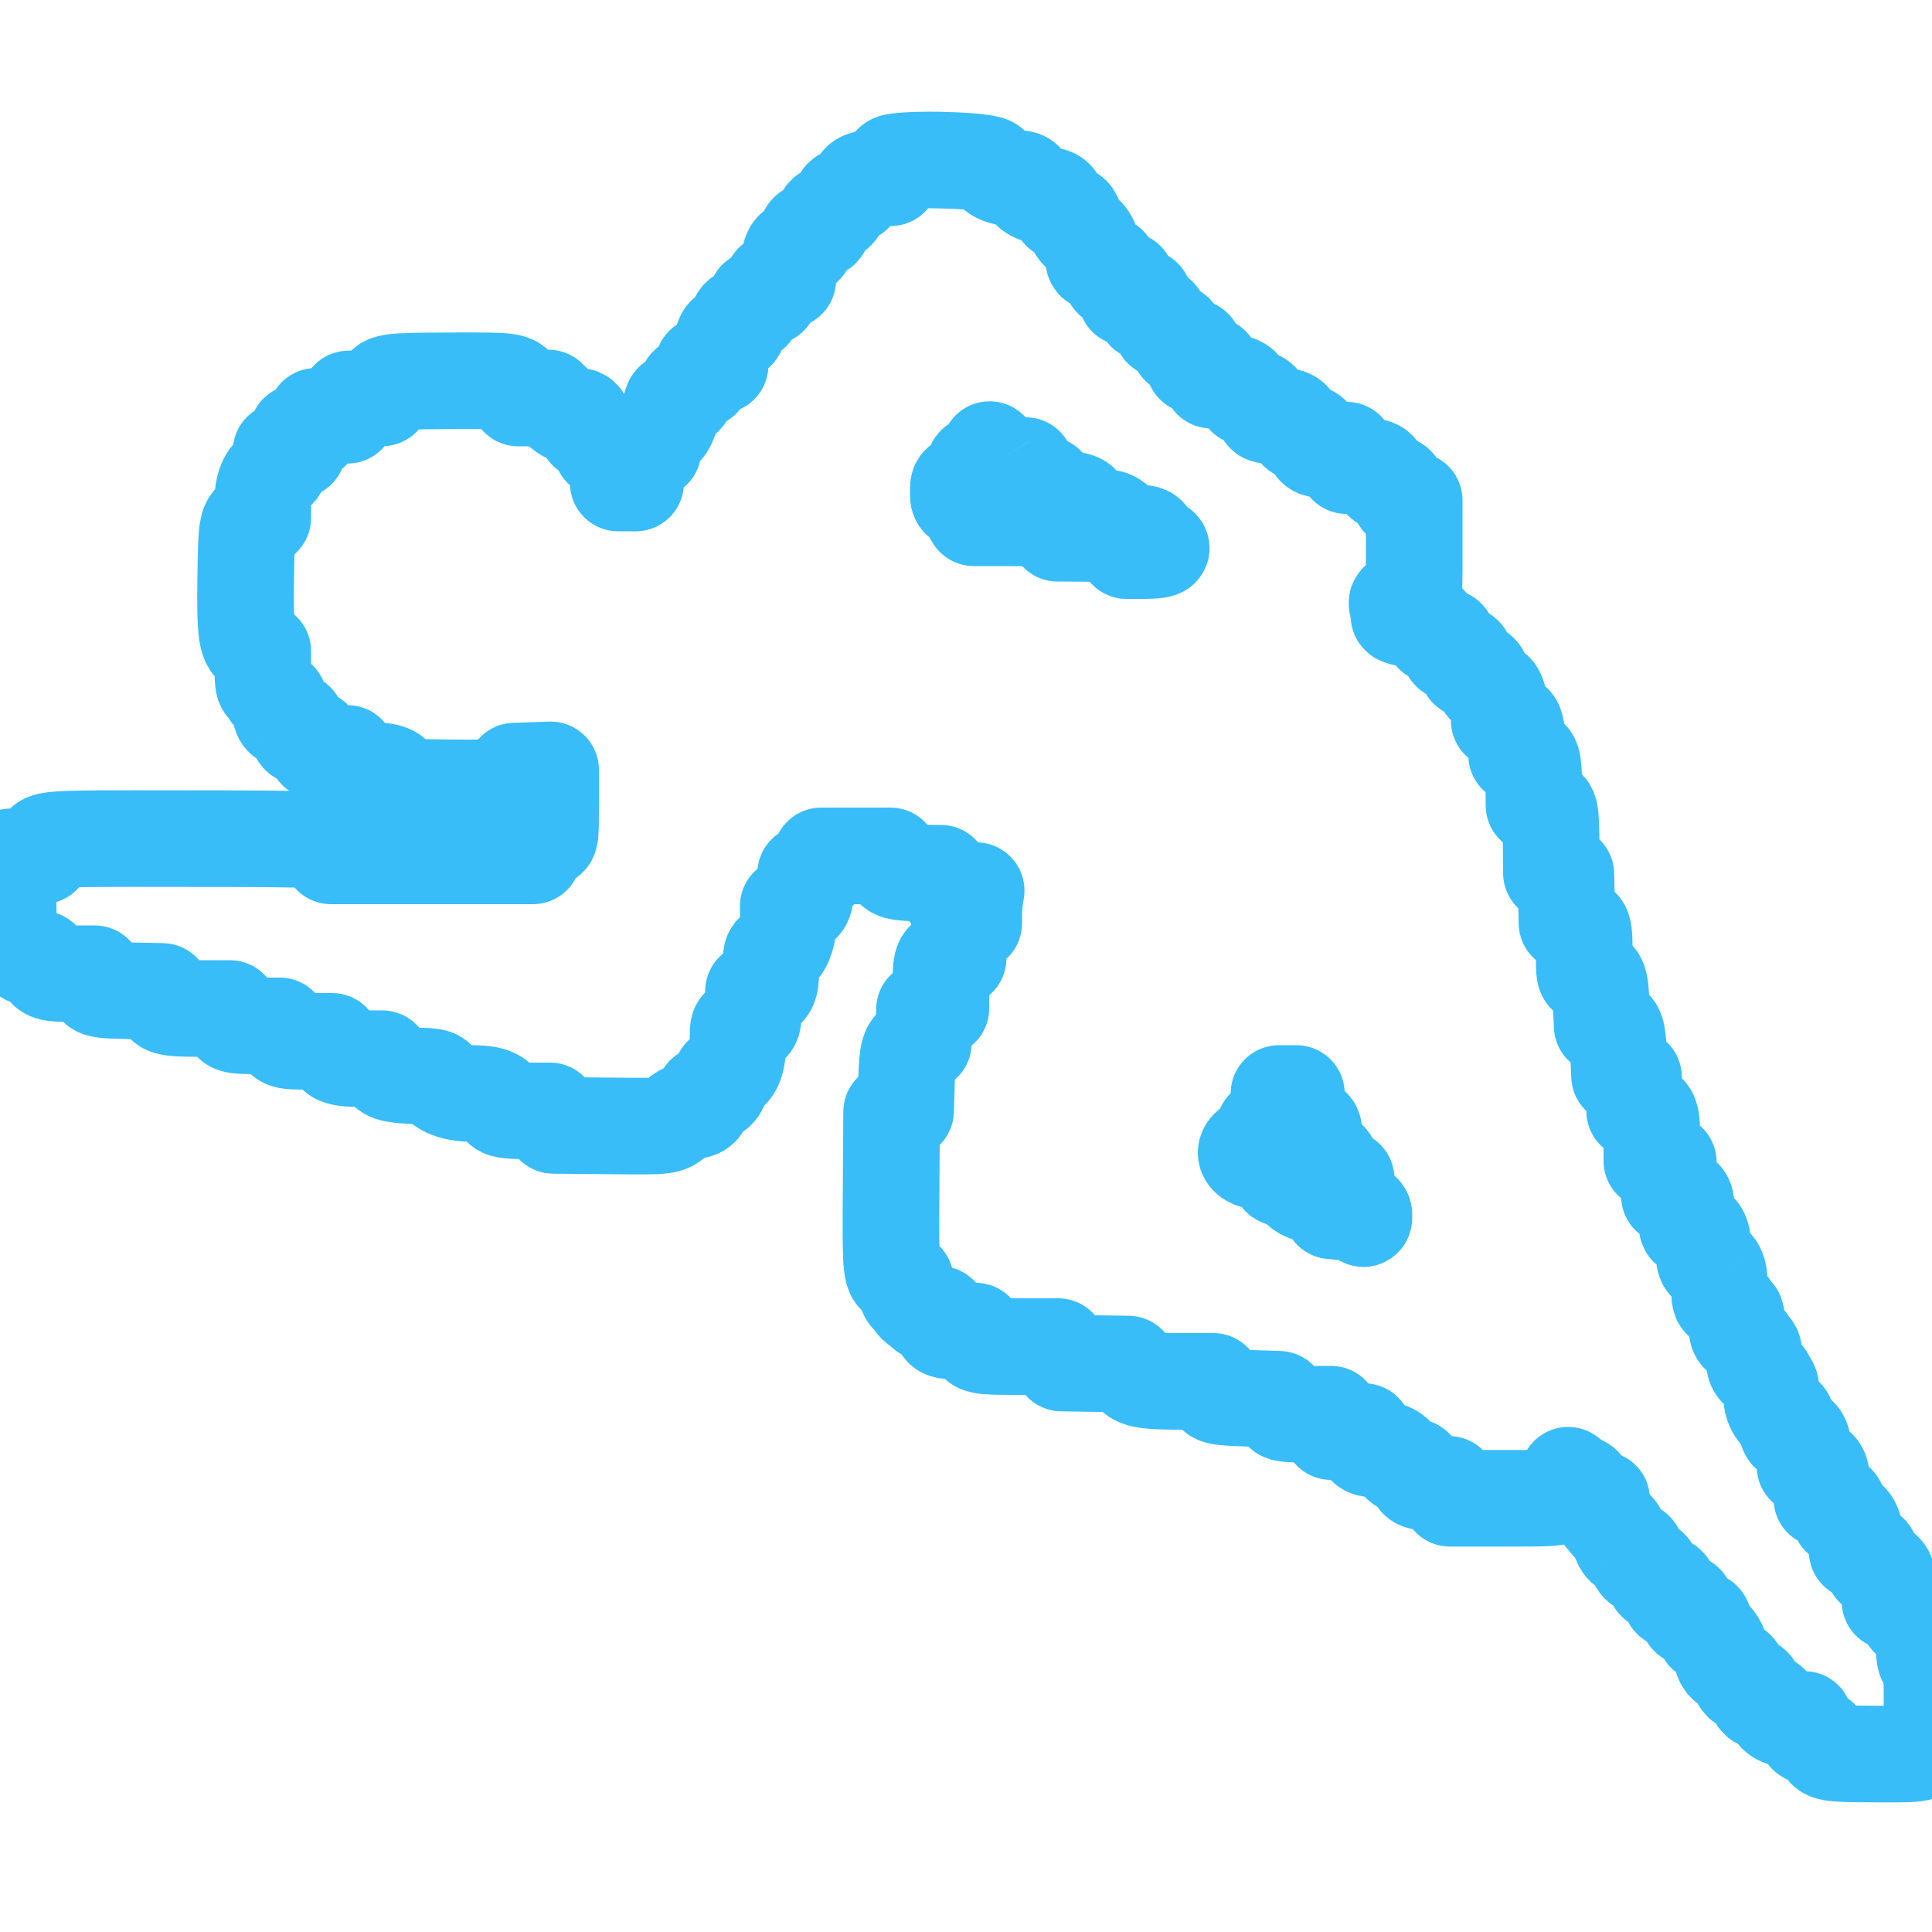 <svg id="svg" version="1.1"
  xmlns="http://www.w3.org/2000/svg"
  xmlns:xlink="http://www.w3.org/1999/xlink" viewBox="0, 0, 400,400" aria-hidden="true" fill="none">
  <g fill="none" stroke="#38BDF8" stroke-linejoin="round" stroke-width="20">
    <path d="M185.500 33.487 C 184.515 33.636,184.400 33.817,184.400 35.227 L 184.400 36.800 182.100 36.840 C 178.552 36.901,177.856 37.208,177.434 38.896 C 177.107 40.205,176.917 40.372,175.634 40.480 C 174.305 40.591,174.173 40.723,173.827 42.280 C 173.482 43.835,173.348 43.969,172.027 44.080 C 170.656 44.195,170.595 44.267,170.477 45.900 C 170.355 47.583,170.339 47.600,168.820 47.600 C 167.156 47.600,166.800 48.029,166.800 50.033 C 166.800 51.052,166.654 51.200,165.649 51.200 C 164.010 51.200,163.520 52.030,163.294 55.185 L 163.095 57.959 161.448 58.080 C 159.817 58.199,159.799 58.218,159.677 59.900 C 159.555 61.585,159.540 61.600,158.012 61.600 C 156.525 61.600,156.461 61.657,156.200 63.201 C 155.978 64.512,155.736 64.845,154.865 65.035 C 152.880 65.467,152.800 65.551,152.800 67.187 C 152.800 68.697,152.727 68.800,151.649 68.800 C 150.008 68.800,149.520 69.630,149.292 72.806 L 149.093 75.600 147.346 75.600 L 145.600 75.600 145.600 77.155 C 145.600 78.636,145.528 78.725,144.101 78.992 C 142.410 79.309,142.015 79.737,142.006 81.260 C 142.001 82.154,141.765 82.376,140.500 82.673 C 139.014 83.023,138.999 83.048,138.877 85.213 C 138.744 87.577,137.382 89.600,135.925 89.600 C 135.332 89.600,135.200 89.929,135.200 91.400 L 135.200 93.200 133.643 93.200 C 131.760 93.200,131.600 93.516,131.600 97.233 L 131.600 100.000 129.800 100.000 L 128.000 100.000 128.000 97.233 C 128.000 93.525,127.837 93.200,125.980 93.200 C 124.461 93.200,124.445 93.183,124.323 91.500 C 124.205 89.867,124.144 89.795,122.773 89.680 C 121.452 89.569,121.318 89.435,120.973 87.880 C 120.612 86.256,120.543 86.196,118.891 86.077 C 117.494 85.976,116.849 85.629,115.355 84.177 L 113.527 82.400 110.414 82.400 L 107.302 82.400 107.055 80.855 C 106.736 78.858,106.254 78.787,93.444 78.840 C 80.082 78.894,79.434 78.988,79.277 80.885 L 79.154 82.370 75.677 82.485 L 72.200 82.600 72.078 84.284 L 71.956 85.968 68.678 86.084 L 65.400 86.200 65.023 87.900 C 64.660 89.536,64.589 89.600,63.123 89.600 L 61.600 89.600 61.600 91.377 L 61.600 93.154 59.900 93.277 L 58.200 93.400 58.077 95.319 C 57.981 96.833,57.769 97.325,57.077 97.652 C 55.269 98.506,54.400 100.578,54.400 104.038 L 54.400 107.220 53.186 107.463 C 51.150 107.870,51.023 108.528,50.876 119.400 C 50.715 131.382,51.013 133.396,53.076 134.258 L 54.400 134.811 54.400 138.405 C 54.400 140.593,54.560 142.000,54.810 142.000 C 55.035 142.000,55.392 142.453,55.603 143.007 C 55.813 143.561,56.439 144.187,56.993 144.397 C 57.863 144.728,58.000 145.025,58.000 146.576 C 58.000 148.538,58.649 149.200,60.574 149.200 C 61.500 149.200,61.600 149.352,61.600 150.757 C 61.600 152.446,62.022 152.800,64.033 152.800 C 65.093 152.800,65.200 152.924,65.200 154.157 C 65.200 155.815,65.602 156.000,69.210 156.000 L 71.954 156.000 72.077 157.700 L 72.200 159.400 76.384 159.515 C 80.820 159.637,81.463 159.913,82.612 162.186 C 83.006 162.967,83.422 163.004,92.831 163.107 C 104.086 163.229,105.542 162.988,106.175 160.893 L 106.551 159.651 110.276 159.526 L 114.002 159.400 114.001 166.500 C 114.000 173.316,113.968 173.602,113.200 173.650 C 112.760 173.678,112.220 173.745,112.000 173.800 C 111.780 173.855,111.436 173.923,111.235 173.950 C 111.034 173.978,110.749 174.720,110.600 175.600 L 110.330 177.200 89.435 177.200 L 68.541 177.200 68.171 175.700 C 67.656 173.616,68.364 173.664,37.274 173.630 C 8.119 173.598,8.800 173.546,8.800 175.798 L 8.800 177.168 5.501 177.284 L 2.201 177.400 1.888 179.800 C 1.716 181.120,1.626 184.905,1.687 188.211 C 1.805 194.470,1.807 194.480,3.800 196.447 C 5.589 198.214,5.927 198.400,7.344 198.400 C 8.668 198.400,8.845 198.525,9.063 199.614 C 9.409 201.345,10.194 201.600,15.174 201.600 L 19.600 201.600 19.606 202.700 C 19.619 204.924,19.815 204.989,26.985 205.134 L 33.600 205.269 33.600 206.644 C 33.600 208.564,34.477 208.800,41.626 208.800 L 47.600 208.800 47.600 210.353 C 47.600 212.285,47.902 212.387,53.655 212.395 L 57.911 212.400 58.166 213.761 C 58.495 215.512,58.785 215.600,64.207 215.600 L 68.749 215.600 68.875 216.891 C 69.055 218.752,70.226 219.187,75.068 219.194 L 79.136 219.200 79.401 220.403 C 79.783 222.142,80.856 222.526,85.889 222.723 C 89.775 222.876,90.409 222.997,90.607 223.623 C 91.135 225.287,94.079 226.400,97.951 226.400 C 101.725 226.400,103.600 227.229,103.600 228.899 C 103.600 229.766,104.826 229.988,109.629 229.995 L 113.859 230.000 114.229 231.500 L 114.600 233.000 126.310 233.106 C 138.829 233.219,138.173 233.313,140.409 231.100 C 141.151 230.366,141.942 230.000,142.787 230.000 C 144.797 230.000,145.600 229.368,145.600 227.786 C 145.600 226.520,145.702 226.400,146.771 226.400 C 148.315 226.400,149.200 225.454,149.200 223.803 C 149.200 222.652,149.362 222.428,150.354 222.210 C 151.951 221.859,152.800 219.525,152.800 215.487 C 152.800 212.489,152.828 212.400,153.767 212.400 C 155.854 212.400,156.000 212.149,156.000 208.557 L 156.000 205.200 157.171 205.200 C 159.157 205.200,159.600 204.356,159.600 200.571 C 159.600 197.930,159.723 197.200,160.166 197.200 C 161.776 197.200,163.200 194.215,163.200 190.842 L 163.200 187.600 164.586 187.600 C 166.374 187.600,166.800 186.802,166.800 183.450 L 166.800 180.848 168.300 180.724 C 169.756 180.604,169.804 180.550,169.923 178.900 L 170.046 177.200 177.199 177.200 L 184.352 177.200 184.476 178.700 C 184.621 180.453,185.516 180.717,191.500 180.770 L 194.800 180.800 194.800 182.210 C 194.800 183.966,195.728 184.400,199.478 184.400 L 202.105 184.400 201.857 185.900 C 201.720 186.725,201.607 188.244,201.604 189.276 L 201.600 191.152 200.100 191.276 L 198.600 191.400 198.484 194.900 L 198.369 198.400 197.064 198.400 C 194.988 198.400,194.800 198.871,194.800 204.057 L 194.800 208.754 193.100 208.877 L 191.400 209.000 191.285 212.472 L 191.170 215.943 189.982 216.204 C 188.167 216.603,187.866 217.631,187.675 224.079 L 187.502 229.958 186.051 230.079 L 184.600 230.200 184.495 246.262 C 184.383 263.572,184.442 264.148,186.369 264.534 C 187.496 264.759,187.600 264.914,187.600 266.370 C 187.600 267.245,187.825 268.104,188.100 268.280 C 188.375 268.456,188.792 268.948,189.027 269.373 C 189.261 269.799,189.801 270.339,190.227 270.573 C 190.652 270.808,191.144 271.225,191.320 271.500 C 191.496 271.775,192.351 272.000,193.220 272.000 C 194.789 272.000,194.800 272.010,194.800 273.557 C 194.800 275.455,195.101 275.600,199.033 275.600 L 202.000 275.600 202.000 276.720 C 202.000 278.722,202.338 278.800,211.023 278.800 L 219.086 278.800 219.445 280.500 L 219.803 282.200 226.700 282.309 L 233.597 282.419 234.145 283.730 C 234.940 285.634,236.619 286.000,244.546 286.000 L 251.200 286.000 251.200 287.357 C 251.200 289.175,251.497 289.260,258.706 289.502 L 264.812 289.707 265.039 290.754 C 265.164 291.329,265.336 292.025,265.421 292.300 C 265.533 292.665,266.926 292.800,270.587 292.800 L 275.600 292.800 275.600 294.600 L 275.600 296.400 279.000 296.400 L 282.400 296.400 282.400 297.567 C 282.400 299.752,282.688 300.000,285.225 300.000 C 287.689 300.000,289.352 301.005,289.671 302.686 C 289.771 303.213,290.252 303.432,291.503 303.523 C 293.140 303.642,293.200 303.694,293.200 304.999 C 293.200 306.699,293.293 306.750,296.945 307.059 L 299.958 307.314 300.079 308.757 L 300.200 310.200 311.486 310.200 C 324.379 310.200,323.866 310.337,324.388 306.748 C 324.560 305.567,324.723 305.076,324.750 305.657 C 324.802 306.767,325.437 307.200,327.009 307.200 C 327.810 307.200,327.970 307.426,328.076 308.700 C 328.196 310.156,328.250 310.204,329.900 310.323 L 331.600 310.446 331.600 312.223 C 331.600 313.200,331.784 314.000,332.009 314.000 C 332.233 314.000,332.613 314.430,332.853 314.956 C 333.092 315.482,333.693 316.096,334.187 316.322 C 334.821 316.610,335.163 317.211,335.346 318.353 C 335.615 320.034,336.438 320.800,337.974 320.800 C 338.642 320.800,338.800 321.053,338.800 322.120 C 338.800 323.711,339.405 324.400,340.803 324.400 C 341.705 324.400,341.898 324.631,342.223 326.100 C 342.576 327.691,342.695 327.808,344.078 327.923 C 345.505 328.041,345.560 328.104,345.678 329.723 C 345.799 331.384,345.816 331.401,347.478 331.522 C 349.140 331.643,349.157 331.660,349.278 333.322 C 349.399 334.988,349.412 335.001,351.100 335.123 C 352.792 335.245,352.800 335.254,352.800 336.823 C 352.800 338.016,352.959 338.400,353.454 338.400 C 354.471 338.400,355.936 340.245,356.235 341.901 C 356.635 344.120,357.078 344.746,358.509 345.114 C 359.545 345.381,359.827 345.679,359.935 346.623 C 360.118 348.207,360.681 348.800,362.004 348.800 C 362.966 348.800,363.148 348.996,363.392 350.299 C 363.709 351.986,364.137 352.385,365.642 352.394 C 366.472 352.399,366.760 352.664,367.056 353.695 C 367.522 355.319,368.805 355.987,371.477 355.994 L 373.554 356.000 373.677 357.700 C 373.799 359.380,373.819 359.401,375.434 359.520 C 376.948 359.631,377.095 359.747,377.434 361.104 C 377.925 363.067,378.177 363.113,388.620 363.160 C 398.258 363.204,398.400 363.171,398.400 360.920 C 398.400 359.867,398.562 359.600,399.200 359.600 C 399.973 359.600,400.000 359.333,400.000 351.800 C 400.000 344.475,399.955 344.000,399.259 344.000 C 398.616 344.000,398.488 343.557,398.280 340.612 C 397.999 336.630,397.620 335.756,396.025 335.405 C 394.974 335.175,394.830 334.962,394.722 333.473 C 394.602 331.823,394.578 331.798,392.956 331.680 L 391.313 331.560 391.072 328.686 C 390.815 325.625,390.279 324.800,388.547 324.800 C 387.773 324.800,387.629 324.560,387.523 323.100 C 387.405 321.462,387.347 321.396,385.955 321.279 L 384.510 321.158 384.253 318.707 C 383.947 315.774,383.161 314.400,381.791 314.400 C 380.963 314.400,380.800 314.208,380.800 313.233 C 380.800 311.328,380.406 310.810,378.756 310.547 L 377.200 310.298 377.200 307.723 C 377.200 304.431,376.765 303.600,375.044 303.600 L 373.716 303.600 373.473 300.706 C 373.214 297.613,372.683 296.800,370.924 296.800 C 370.096 296.800,370.000 296.614,370.000 295.000 C 370.000 293.833,369.824 293.196,369.500 293.187 C 368.032 293.150,366.800 291.262,366.800 289.048 C 366.800 287.634,366.587 286.644,366.200 286.257 C 365.870 285.927,365.600 285.470,365.600 285.241 C 365.600 285.011,365.060 284.425,364.400 283.937 C 363.354 283.163,363.200 282.801,363.200 281.112 C 363.200 279.759,363.019 279.105,362.600 278.945 C 362.270 278.818,362.000 278.455,362.000 278.139 C 362.000 277.822,361.461 277.256,360.803 276.881 C 359.712 276.261,359.605 276.013,359.603 274.100 C 359.601 272.945,359.449 272.000,359.264 272.000 C 359.080 272.000,358.722 271.546,358.469 270.992 C 358.217 270.438,357.558 269.812,357.005 269.602 C 356.055 269.241,356.000 269.056,356.000 266.210 C 356.000 262.994,355.292 261.600,353.658 261.600 C 353.019 261.600,352.883 261.169,352.682 258.512 C 352.432 255.209,351.929 254.400,350.124 254.400 C 349.258 254.400,349.200 254.243,349.195 251.900 C 349.186 248.037,348.980 247.600,347.169 247.600 L 345.631 247.600 345.516 244.100 L 345.400 240.600 343.700 240.477 L 342.000 240.354 342.000 235.951 C 342.000 230.777,341.713 230.000,339.801 230.000 L 338.431 230.000 338.316 226.500 L 338.200 223.000 336.755 222.879 L 335.310 222.758 335.108 218.184 C 334.889 213.217,334.564 212.400,332.807 212.400 L 331.712 212.400 331.506 207.731 C 331.284 202.707,330.965 202.000,328.924 202.000 C 328.013 202.000,328.000 201.937,328.000 197.433 C 328.000 191.898,327.921 191.661,325.968 191.348 L 324.423 191.101 324.312 186.051 L 324.200 181.000 322.700 180.876 L 321.200 180.752 321.153 175.076 C 321.089 167.434,320.988 167.032,319.098 166.876 L 317.600 166.752 317.553 162.876 C 317.483 157.146,317.316 156.626,315.498 156.476 L 314.000 156.352 314.000 153.256 C 314.000 149.773,313.678 149.200,311.720 149.200 L 310.400 149.200 310.400 147.026 C 310.400 144.057,309.874 142.835,308.476 142.555 C 307.529 142.366,307.277 142.049,306.969 140.664 C 306.624 139.108,306.503 138.992,305.100 138.876 C 303.746 138.764,303.600 138.641,303.600 137.609 C 303.600 135.630,303.239 135.200,301.580 135.200 C 300.061 135.200,300.045 135.183,299.923 133.500 C 299.801 131.808,299.792 131.799,298.100 131.677 C 296.640 131.571,296.400 131.427,296.400 130.653 C 296.400 128.957,295.581 128.431,292.500 128.150 C 290.613 127.978,289.600 127.713,289.600 127.393 C 289.600 127.122,289.488 126.337,289.350 125.650 C 289.114 124.469,289.167 124.400,290.317 124.400 C 292.920 124.400,292.800 124.915,292.800 113.757 L 292.800 103.600 291.200 103.600 C 289.699 103.600,289.600 103.528,289.600 102.433 C 289.600 100.437,289.242 100.000,287.608 100.000 C 286.169 100.000,286.091 99.931,285.855 98.453 C 285.580 96.735,284.771 96.414,280.700 96.404 L 278.800 96.400 278.800 94.800 L 278.800 93.200 276.033 93.200 C 272.643 93.200,272.000 92.975,272.000 91.790 C 272.000 90.046,271.592 89.600,269.997 89.600 C 268.576 89.600,268.457 89.506,268.128 88.115 C 267.728 86.424,267.045 86.103,263.700 86.040 C 261.723 86.002,261.600 85.940,261.600 84.974 C 261.600 83.121,260.924 82.400,259.186 82.400 C 257.773 82.400,257.600 82.294,257.600 81.429 C 257.600 79.870,256.622 79.270,253.595 78.972 L 250.800 78.697 250.800 77.148 L 250.800 75.600 249.000 75.600 L 247.200 75.600 247.200 73.800 L 247.200 72.000 245.600 72.000 C 244.149 72.000,244.000 71.904,244.000 70.974 C 244.000 69.201,243.311 68.400,241.786 68.400 C 240.471 68.400,240.400 68.329,240.400 67.014 C 240.400 65.489,239.599 64.800,237.826 64.800 C 236.896 64.800,236.800 64.651,236.800 63.200 L 236.800 61.600 235.000 61.600 L 233.200 61.600 233.200 59.800 L 233.200 58.000 231.600 58.000 C 230.099 58.000,230.000 57.928,230.000 56.833 C 230.000 54.822,229.646 54.400,227.957 54.400 C 226.470 54.400,226.400 54.342,226.400 53.113 C 226.400 50.817,225.215 48.383,223.976 48.135 C 223.039 47.948,222.840 47.664,222.620 46.193 C 222.356 44.432,221.883 44.000,220.218 44.000 C 219.464 44.000,219.259 43.727,219.054 42.447 C 218.783 40.755,218.203 40.416,215.570 40.405 C 214.028 40.400,212.596 39.246,212.336 37.800 C 212.213 37.117,211.827 36.983,209.696 36.881 C 207.096 36.757,205.200 35.670,205.200 34.304 C 205.200 33.307,190.665 32.704,185.500 33.487 M205.747 95.914 C 205.941 96.229,207.156 96.400,209.201 96.400 L 212.354 96.400 212.477 98.100 L 212.600 99.800 214.644 99.919 C 216.374 100.020,216.758 100.191,217.141 101.030 C 217.390 101.576,217.910 102.142,218.297 102.289 C 218.683 102.435,219.238 102.790,219.529 103.078 C 219.819 103.365,220.820 103.600,221.753 103.600 C 223.174 103.600,223.594 103.795,224.337 104.800 C 224.825 105.460,225.469 106.000,225.769 106.000 C 226.069 106.000,226.418 106.270,226.545 106.600 C 226.701 107.007,227.338 107.200,228.522 107.200 C 230.014 107.200,230.516 107.434,231.952 108.800 C 233.448 110.223,233.852 110.400,235.607 110.400 C 237.383 110.400,237.640 110.516,238.185 111.572 C 238.519 112.216,239.153 112.858,239.596 112.999 C 241.392 113.569,240.198 114.000,236.824 114.000 L 233.248 114.000 233.124 112.500 C 232.974 110.686,232.116 110.492,223.988 110.435 L 218.975 110.400 218.534 109.232 C 217.901 107.553,216.148 107.205,208.323 107.202 L 201.646 107.200 201.523 105.500 C 201.404 103.850,201.356 103.796,199.900 103.676 C 198.414 103.553,198.400 103.535,198.400 101.800 C 198.400 100.065,198.414 100.047,199.900 99.924 C 201.386 99.801,201.401 99.782,201.522 97.900 C 201.626 96.270,201.764 96.000,202.490 96.000 C 203.668 96.000,204.791 94.874,204.846 93.638 C 204.883 92.802,204.946 92.876,205.169 94.014 C 205.321 94.791,205.581 95.646,205.747 95.914 M268.400 229.026 C 268.400 232.403,268.823 233.200,270.614 233.200 C 271.974 233.200,272.000 233.231,272.023 234.900 C 272.060 237.720,272.813 239.345,274.281 239.777 C 275.453 240.122,275.573 240.311,275.681 241.977 C 275.797 243.758,275.833 243.803,277.250 243.921 L 278.701 244.042 278.984 246.921 C 279.310 250.221,279.648 250.800,281.249 250.800 C 282.167 250.800,282.400 250.978,282.400 251.676 C 282.400 252.468,282.352 252.488,281.900 251.883 C 281.554 251.420,280.520 251.134,278.543 250.954 L 275.685 250.693 275.447 249.202 L 275.208 247.712 272.767 247.490 C 270.153 247.253,268.400 246.145,268.400 244.730 C 268.400 244.131,268.076 244.000,266.600 244.000 C 264.905 244.000,264.800 243.936,264.794 242.900 C 264.783 240.953,264.282 240.630,261.020 240.465 C 257.225 240.273,256.901 237.399,260.600 236.736 C 261.227 236.624,261.427 236.226,261.523 234.897 C 261.631 233.413,261.765 233.200,262.594 233.200 C 264.261 233.200,264.800 232.216,264.800 229.171 L 264.800 226.400 266.600 226.400 L 268.400 226.400 268.400 229.026 " />
  </g>
</svg>
